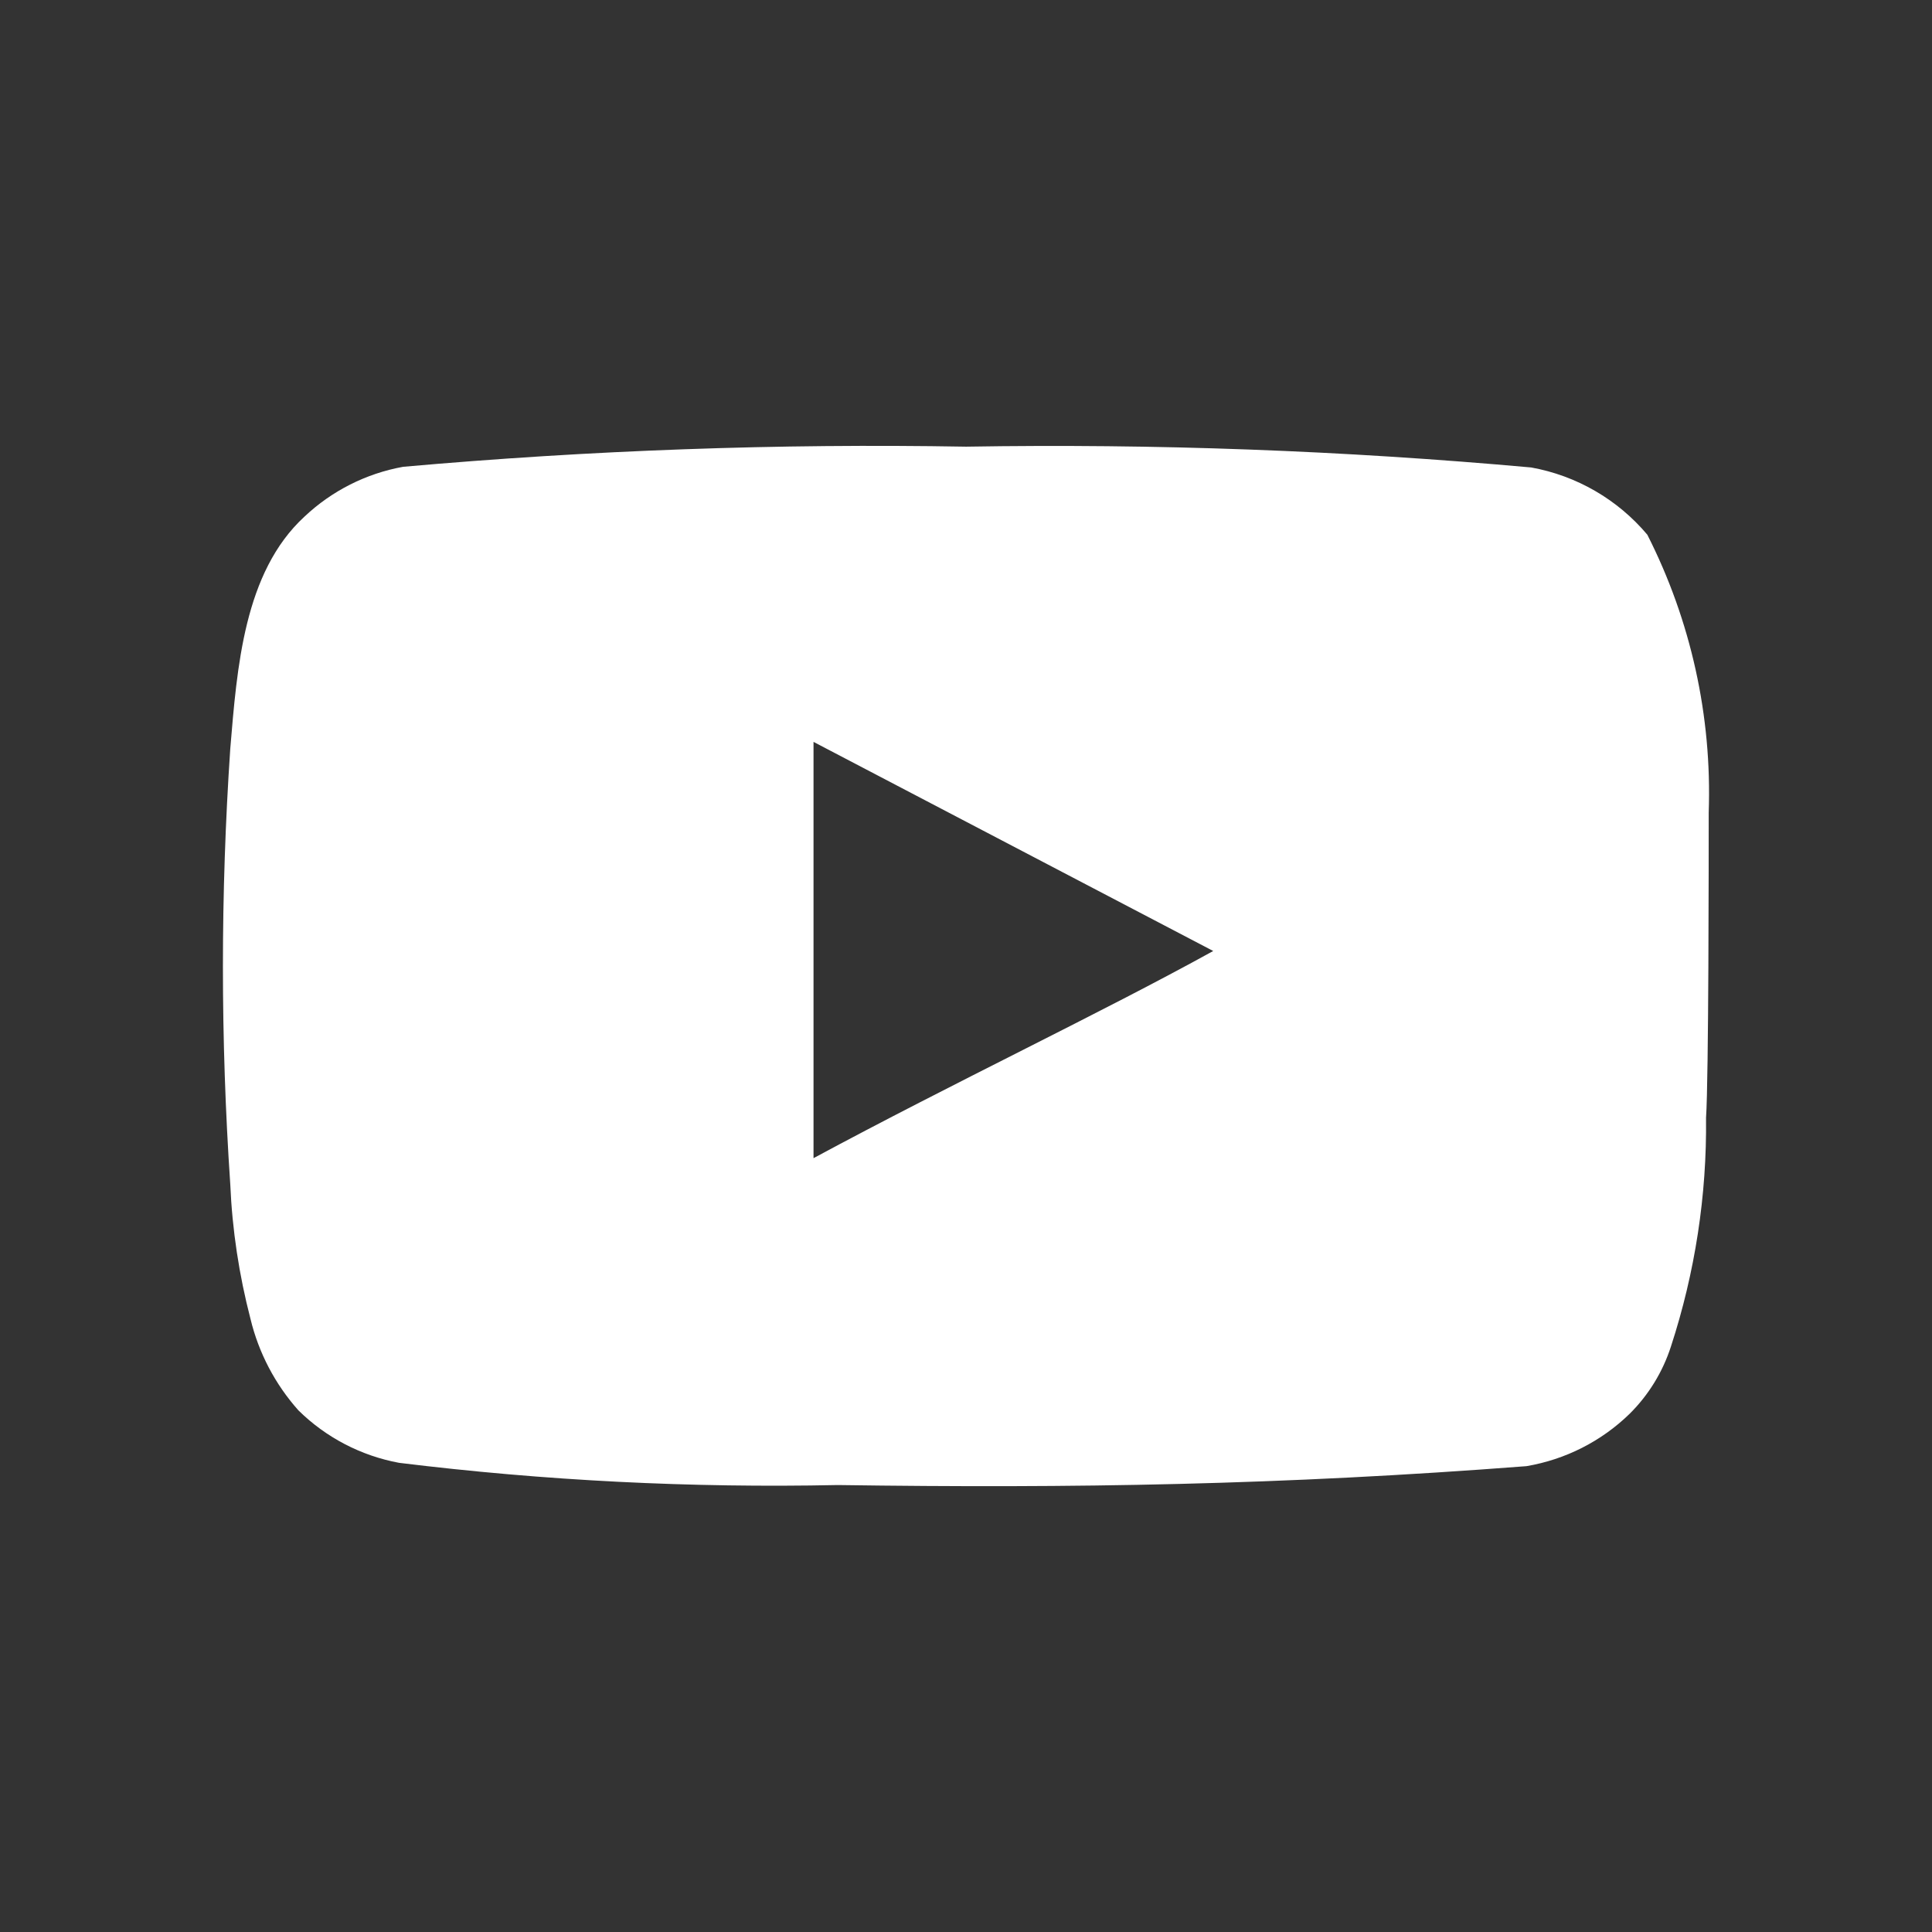 <?xml version="1.0" encoding="UTF-8"?> <svg xmlns="http://www.w3.org/2000/svg" width="26" height="26" viewBox="0 0 26 26" fill="none"><rect x="0" y="0" width="26" height="26" fill="#333333" stroke="none"/><path d="M22.995 10.934C23.04 9.639 22.756 8.353 22.169 7.196C21.77 6.722 21.217 6.401 20.606 6.291C18.078 6.063 15.54 5.969 13.002 6.011C10.473 5.967 7.944 6.058 5.425 6.282C4.927 6.372 4.466 6.605 4.098 6.952C3.281 7.703 3.19 8.988 3.099 10.074C2.967 12.027 2.967 13.986 3.099 15.939C3.125 16.55 3.217 17.157 3.371 17.749C3.481 18.206 3.703 18.629 4.016 18.98C4.386 19.345 4.858 19.591 5.37 19.686C7.329 19.927 9.302 20.026 11.275 19.985C14.455 20.03 17.244 19.985 20.542 19.731C21.067 19.642 21.552 19.396 21.932 19.025C22.187 18.772 22.377 18.461 22.487 18.12C22.811 17.127 22.971 16.087 22.959 15.043C22.995 14.536 22.995 11.477 22.995 10.934ZM10.948 15.586V9.984L16.327 12.798C14.819 13.631 12.829 14.572 10.948 15.586Z" fill="white"></path></svg> 